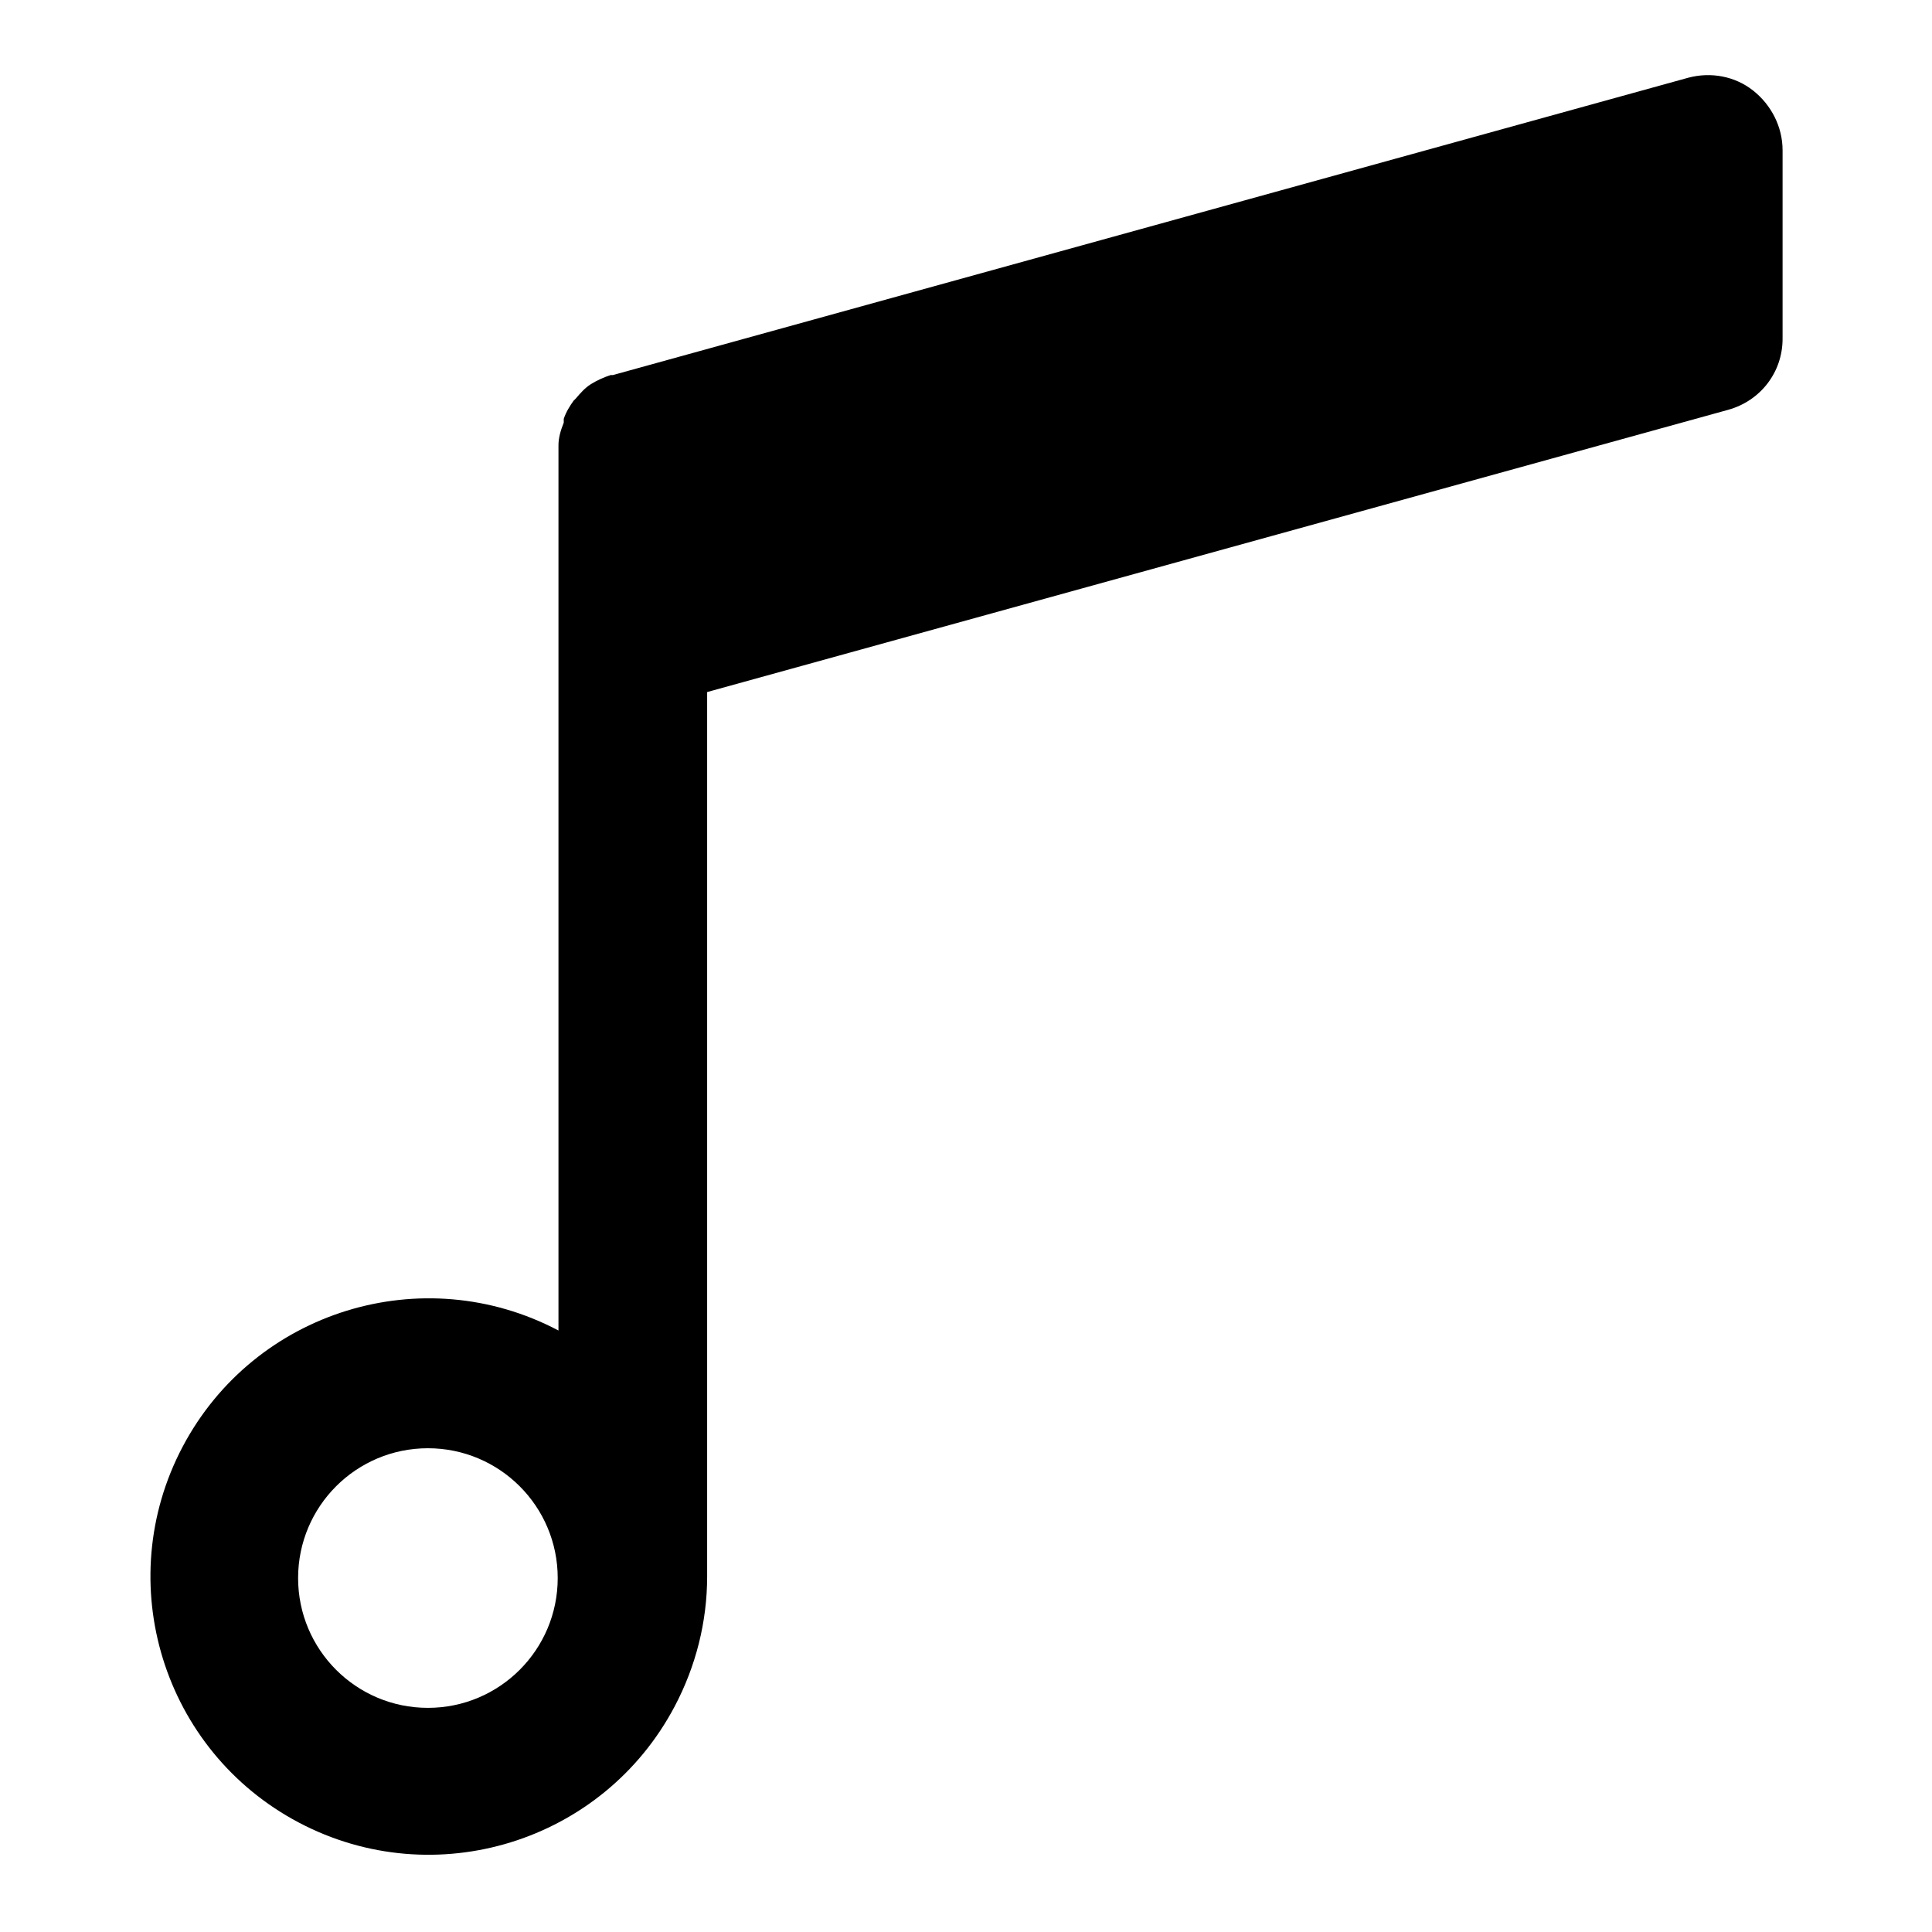 <?xml version="1.0" encoding="utf-8"?>
<!-- Svg Vector Icons : http://www.onlinewebfonts.com/icon -->
<!DOCTYPE svg PUBLIC "-//W3C//DTD SVG 1.1//EN" "http://www.w3.org/Graphics/SVG/1.1/DTD/svg11.dtd">
<svg version="1.1" xmlns="http://www.w3.org/2000/svg" xmlns:xlink="http://www.w3.org/1999/xlink" x="0px" y="0px" viewBox="0 0 256 256" enable-background="new 0 0 256 256" xml:space="preserve">
<g> <path fill="#000000" d="M232.3,12c-2.4-1.9-5.6-2.5-8.6-1.7L81.2,49.7h-0.3c-0.9,0.3-1.8,0.7-2.6,1.2c-0.8,0.5-1.4,1.2-2,1.9 l-0.3,0.3c-0.5,0.7-1,1.5-1.3,2.4v0.5c-0.4,1-0.7,2-0.7,3v117.3c-18-9.5-40.3-2.6-49.8,15.4c-9.5,18-2.6,40.3,15.4,49.8 c18,9.5,40.3,2.6,49.8-15.4c2.8-5.3,4.3-11.2,4.3-17.2V91.7l135.3-37.4c4.3-1.2,7.2-5,7.2-9.4v-25C236.2,16.8,234.7,13.9,232.3,12z  M56.7,226.3c-9.5,0-17.2-7.7-17.2-17.2c0-9.5,7.7-17.2,17.2-17.2c9.5,0,17.2,7.7,17.2,17.2C73.9,218.6,66.2,226.3,56.7,226.3 L56.7,226.3z"/></g>
</svg>